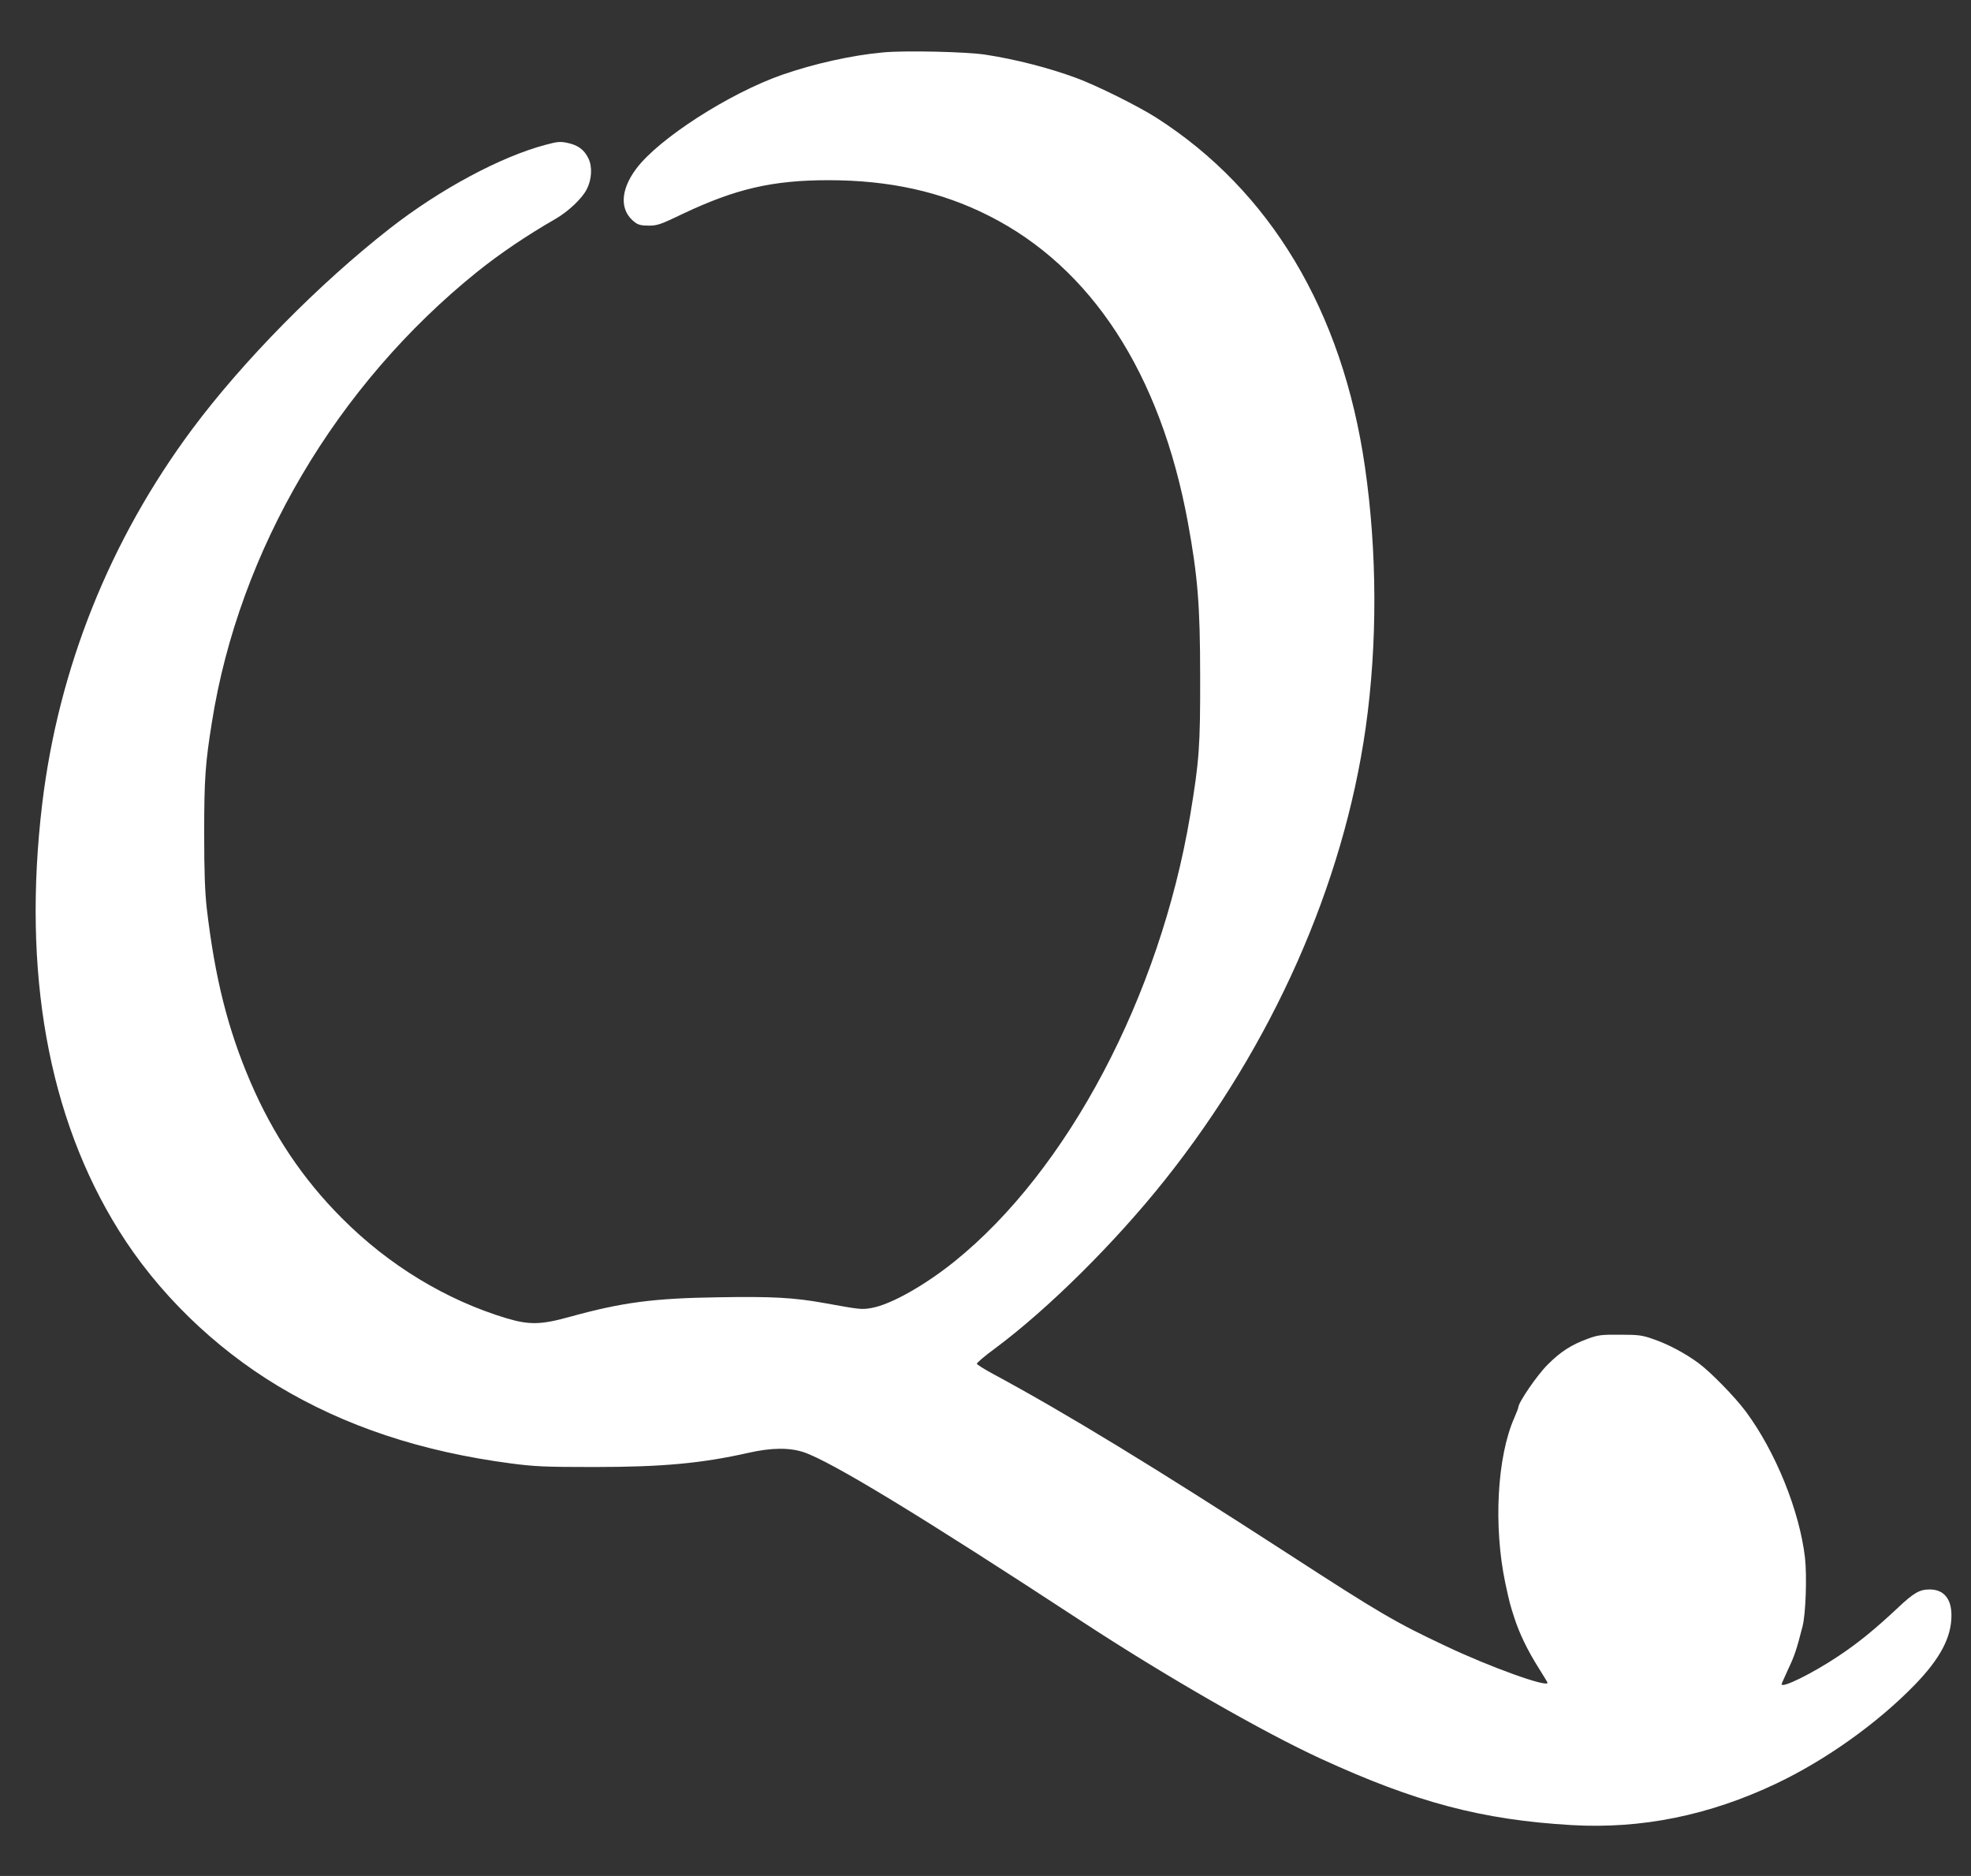 <?xml version="1.0" standalone="no"?>
<!DOCTYPE svg PUBLIC "-//W3C//DTD SVG 20010904//EN"
 "http://www.w3.org/TR/2001/REC-SVG-20010904/DTD/svg10.dtd">
<svg version="1.0" xmlns="http://www.w3.org/2000/svg"
 width="1280pt" height="1218pt" viewBox="0 0 1280 1218"
 preserveAspectRatio="xMidYMid meet">
<rect x="0" y="0" width="1280" height="1218" fill="#333333" stroke="none"/>
<g transform="translate(0,1218) scale(0.1,-0.1)"
fill="#ffffff" stroke="none">
<path d="M5738 11840 c-204 -18 -453 -74 -660 -146 -344 -121 -798 -413 -945
-608 -107 -142 -110 -275 -9 -350 21 -16 42 -21 89 -21 56 0 76 7 222 77 342
162 582 218 945 218 395 0 731 -74 1040 -230 668 -336 1116 -1025 1294 -1990
64 -350 80 -539 80 -1005 1 -449 -6 -545 -65 -900 -197 -1172 -794 -2303
-1531 -2896 -193 -155 -411 -278 -536 -301 -66 -12 -74 -11 -311 32 -196 35
-335 43 -686 37 -421 -6 -625 -33 -965 -127 -187 -52 -262 -53 -408 -10 -394
118 -768 345 -1072 651 -253 253 -447 543 -594 885 -147 343 -230 674 -283
1124 -12 109 -17 231 -17 490 0 350 7 452 50 720 177 1118 808 2189 1724 2926
146 117 320 235 508 343 84 49 172 132 203 193 32 63 37 146 10 200 -27 56
-68 86 -135 100 -47 10 -65 9 -142 -12 -290 -76 -687 -289 -1012 -543 -462
-361 -953 -860 -1282 -1301 -536 -720 -870 -1554 -976 -2436 -130 -1092 39
-2034 497 -2768 251 -403 617 -760 1036 -1012 435 -261 928 -425 1513 -502
155 -20 217 -23 540 -23 443 0 698 24 1000 92 149 34 267 35 360 4 182 -62
771 -421 1805 -1098 545 -357 1176 -719 1555 -893 614 -282 1044 -396 1627
-430 454 -26 893 63 1329 270 322 153 657 392 899 641 164 169 238 308 238
449 1 109 -50 170 -141 170 -66 0 -103 -21 -209 -121 -144 -135 -256 -227
-386 -313 -168 -112 -367 -210 -367 -181 0 3 20 47 43 98 42 88 55 129 93 277
21 82 29 325 16 445 -35 304 -191 690 -385 951 -70 94 -227 255 -307 314 -87
64 -198 123 -295 156 -71 25 -95 28 -215 28 -122 1 -142 -2 -208 -26 -107 -39
-176 -83 -261 -168 -68 -67 -191 -247 -191 -278 0 -5 -12 -36 -26 -68 -112
-254 -136 -704 -58 -1074 28 -130 32 -143 58 -223 34 -105 86 -212 157 -325
32 -51 59 -95 59 -98 0 -32 -373 102 -660 238 -326 153 -430 214 -1030 603
-862 558 -1442 912 -1914 1166 -55 30 -101 59 -102 64 -2 6 51 51 118 100 346
257 782 690 1104 1095 698 878 1158 1915 1303 2935 77 545 75 1144 -5 1695
-146 1010 -615 1793 -1355 2266 -123 78 -385 208 -520 258 -179 66 -394 121
-589 151 -124 19 -518 28 -662 15z"/>
</g>
</svg>
